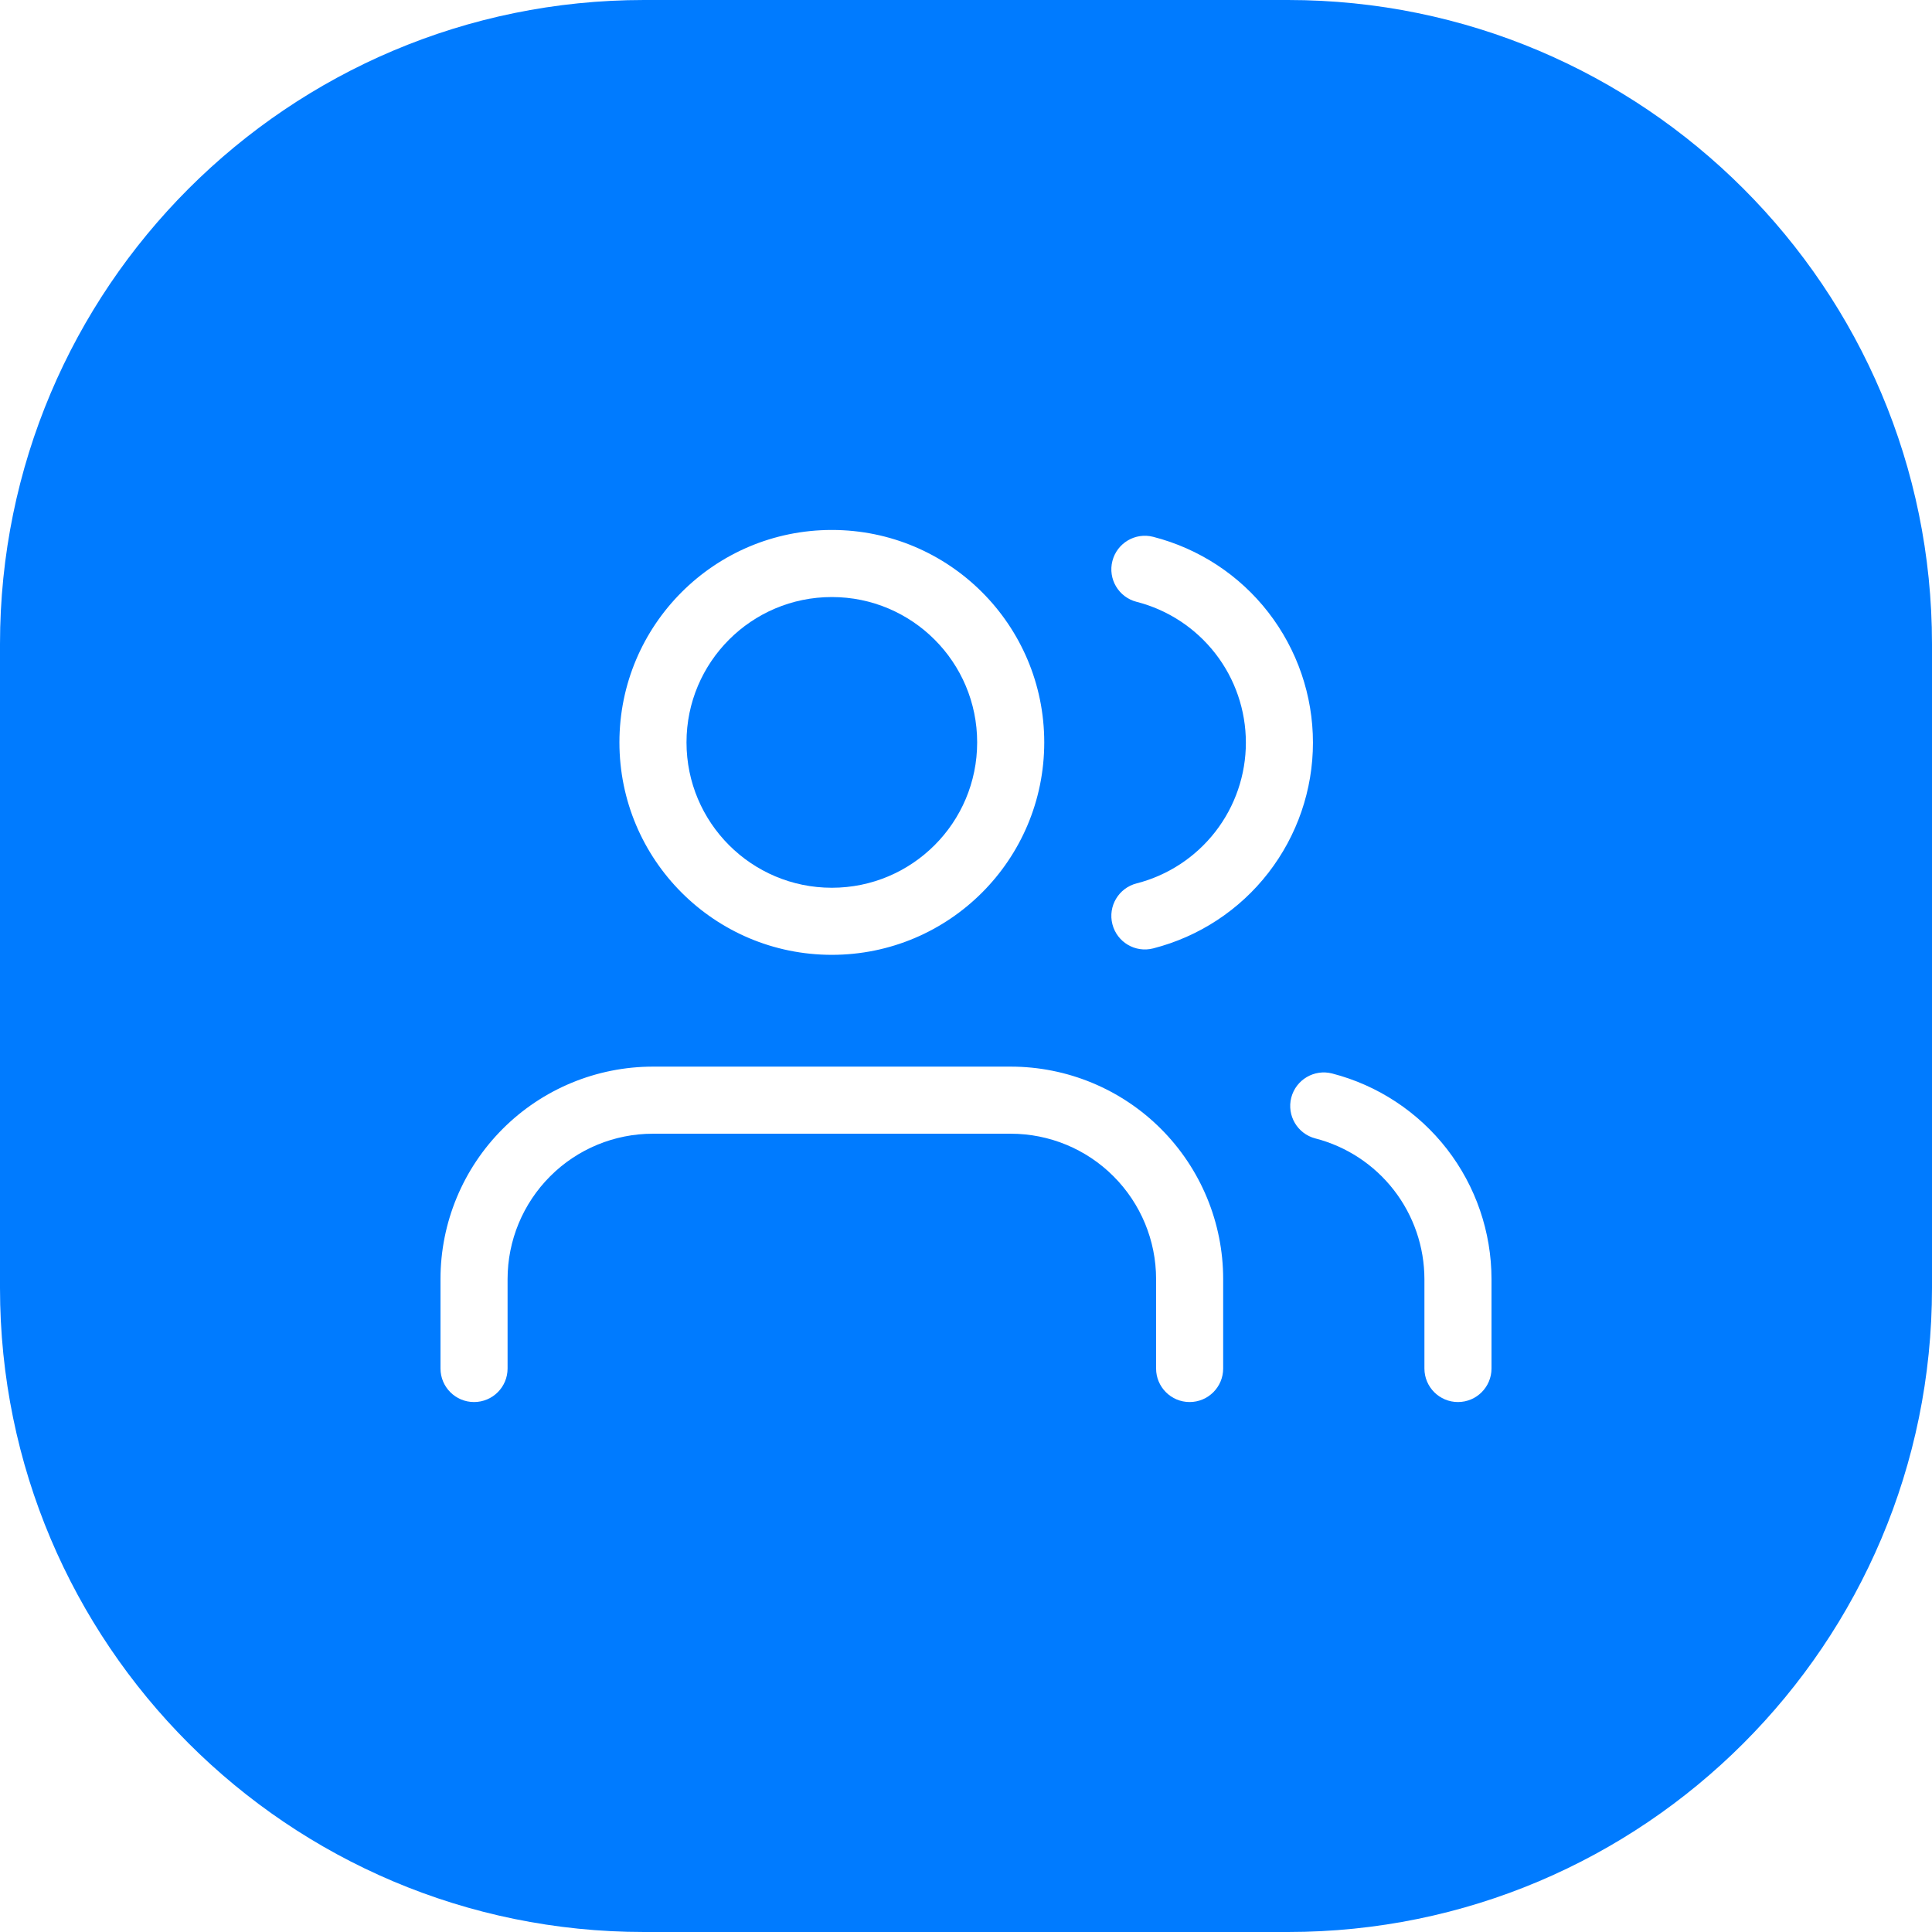 <svg xmlns="http://www.w3.org/2000/svg" width="36" height="36" viewBox="0 0 36 36" fill="none"><g clip-path="url(#clip0_628_1130)"><path d="M12.792 13.833C12.792 12.338 14.004 11.125 15.5 11.125C16.996 11.125 18.208 12.338 18.208 13.833C18.208 15.329 16.996 16.542 15.5 16.542C14.004 16.542 12.792 15.329 12.792 13.833Z" fill="#007BFF"></path><path fill-rule="evenodd" clip-rule="evenodd" d="M0 12C0 5.373 5.373 0 12 0H24C30.627 0 36 5.373 36 12V24C36 30.627 30.627 36 24 36H12C5.373 36 0 30.627 0 24V12ZM9.368 21.034C10.11 20.292 11.117 19.875 12.167 19.875H18.833C19.883 19.875 20.89 20.292 21.632 21.034C22.375 21.777 22.792 22.784 22.792 23.833V25.5C22.792 25.845 22.512 26.125 22.167 26.125C21.822 26.125 21.542 25.845 21.542 25.5V23.833C21.542 23.115 21.256 22.426 20.748 21.918C20.241 21.41 19.552 21.125 18.833 21.125H12.167C11.448 21.125 10.759 21.41 10.252 21.918C9.744 22.426 9.458 23.115 9.458 23.833V25.5C9.458 25.845 9.179 26.125 8.833 26.125C8.488 26.125 8.208 25.845 8.208 25.5V23.833C8.208 22.784 8.625 21.777 9.368 21.034ZM15.5 9.875C13.314 9.875 11.542 11.647 11.542 13.833C11.542 16.02 13.314 17.792 15.5 17.792C17.686 17.792 19.458 16.02 19.458 13.833C19.458 11.647 17.686 9.875 15.5 9.875ZM24.061 20.452C24.148 20.118 24.489 19.917 24.823 20.003C25.672 20.222 26.424 20.718 26.962 21.411C27.499 22.104 27.791 22.956 27.792 23.833V25.5C27.792 25.845 27.512 26.125 27.167 26.125C26.822 26.125 26.542 25.845 26.542 25.5V23.834C26.541 23.234 26.341 22.651 25.974 22.177C25.606 21.702 25.091 21.363 24.51 21.213C24.176 21.127 23.975 20.786 24.061 20.452ZM21.488 10.003C21.154 9.917 20.814 10.119 20.728 10.453C20.642 10.788 20.844 11.128 21.178 11.214C21.761 11.363 22.277 11.702 22.646 12.177C23.015 12.652 23.215 13.236 23.215 13.838C23.215 14.439 23.015 15.023 22.646 15.498C22.277 15.973 21.761 16.312 21.178 16.461C20.844 16.547 20.642 16.887 20.728 17.222C20.814 17.556 21.154 17.758 21.488 17.672C22.34 17.454 23.095 16.959 23.633 16.265C24.172 15.57 24.465 14.716 24.465 13.838C24.465 12.959 24.172 12.105 23.633 11.41C23.095 10.716 22.34 10.221 21.488 10.003Z" fill="#007BFF"></path></g><defs><clipPath id="clip0_628_1130"><rect width="36" height="36" fill="#007BFF"></rect></clipPath></defs></svg>
